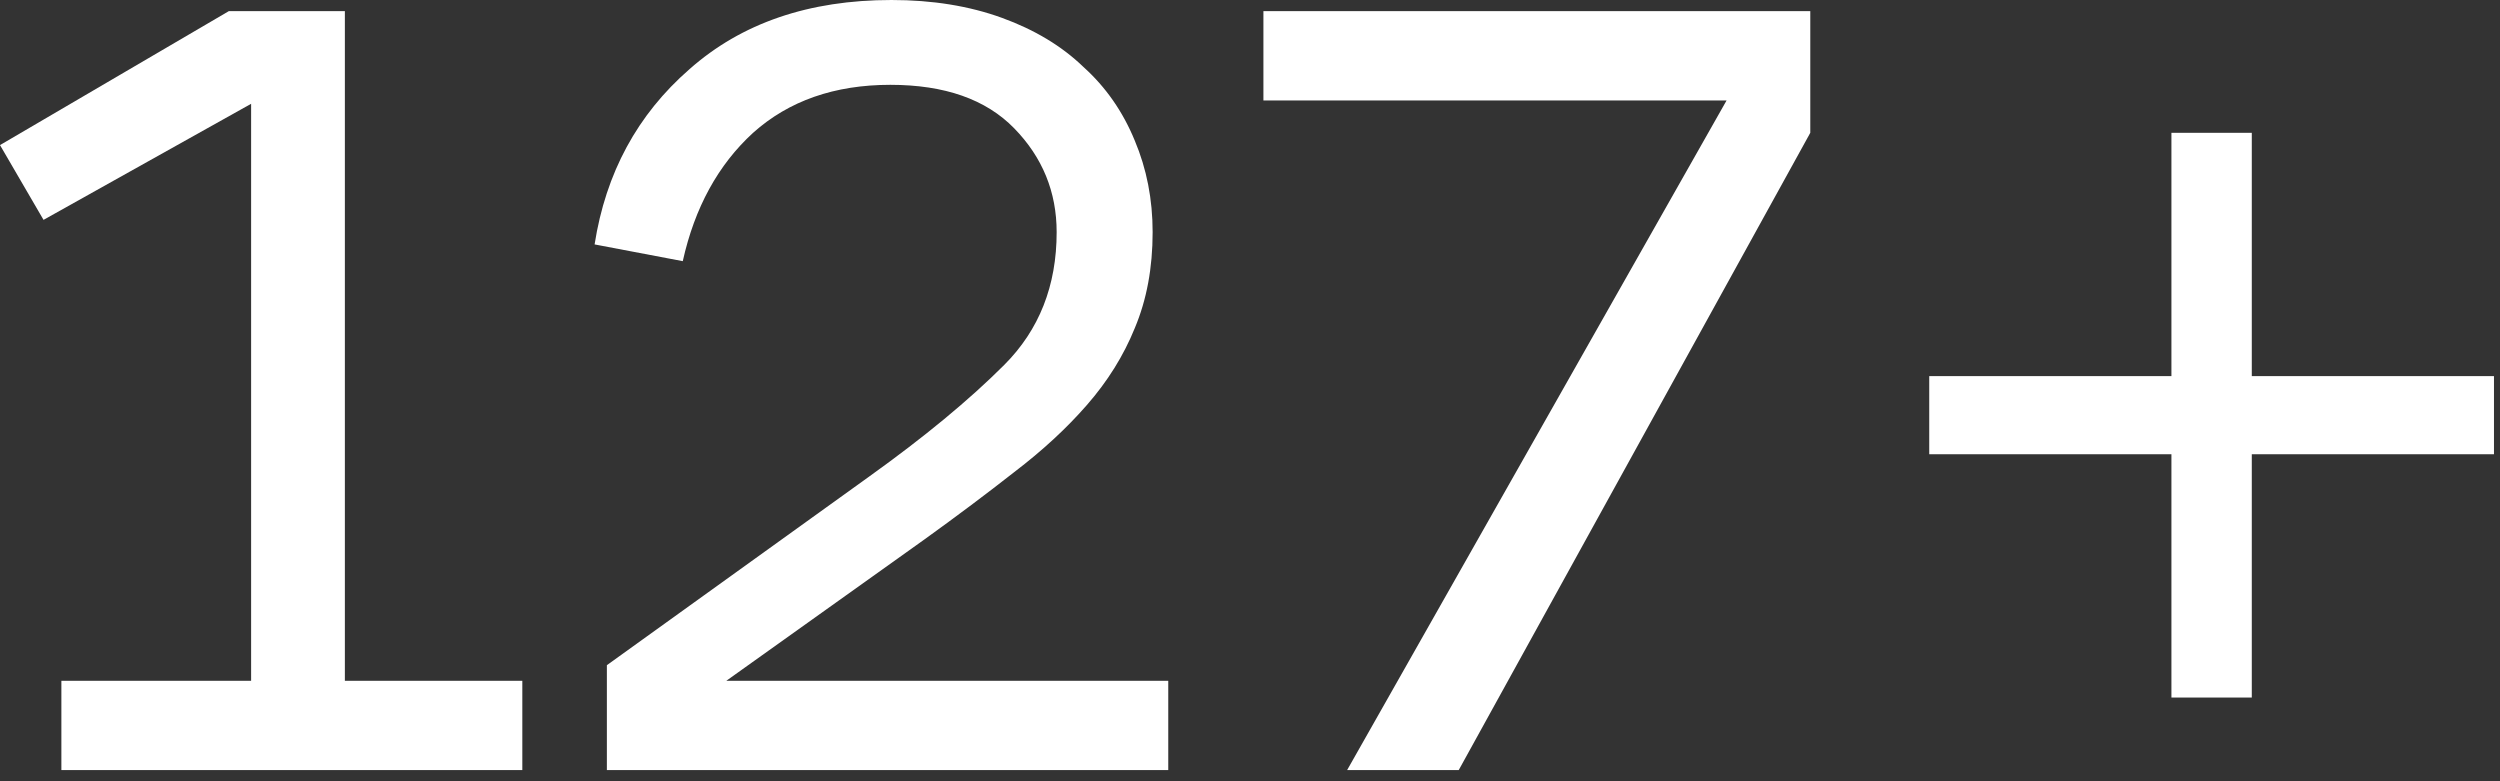 <svg width="112" height="35" viewBox="0 0 112 35" fill="none" xmlns="http://www.w3.org/2000/svg">
<rect x="0" y="0" width="112" height="35" fill="#333333" stroke="none"/>
<path d="M97.28 31.25V20.35H86.43V16.85H97.28V5.95H100.88V16.85H111.73V20.35H100.88V31.25H97.28Z" fill="white"/>
<path d="M60.351 34.5L77.351 4.5H56.601V0.5H81.101V5.95L65.351 34.5H60.351Z" fill="white"/>
<path d="M47.338 10.4C47.338 8.6 46.705 7.05 45.438 5.75C44.172 4.45 42.322 3.8 39.888 3.8C37.388 3.8 35.338 4.517 33.738 5.95C32.172 7.383 31.122 9.3 30.588 11.7L26.638 10.95C27.138 7.75 28.555 5.133 30.888 3.1C33.222 1.033 36.238 0 39.938 0C41.772 0 43.422 0.267 44.888 0.8C46.355 1.333 47.572 2.067 48.538 3C49.538 3.9 50.305 5 50.838 6.3C51.372 7.567 51.638 8.933 51.638 10.4C51.638 12 51.372 13.433 50.838 14.7C50.338 15.933 49.622 17.083 48.688 18.15C47.788 19.183 46.705 20.183 45.438 21.15C44.205 22.117 42.872 23.117 41.438 24.15L32.538 30.5H52.338V34.5H27.188V29.8L38.938 21.35C41.405 19.583 43.422 17.917 44.988 16.35C46.555 14.783 47.338 12.8 47.338 10.4Z" fill="white"/>
<path d="M2.75 30.5H11.25V4.65L1.95 9.85L0 6.5L10.25 0.5H15.45V30.5H23.4V34.5H2.75V30.5Z" fill="white"/>
</svg>
